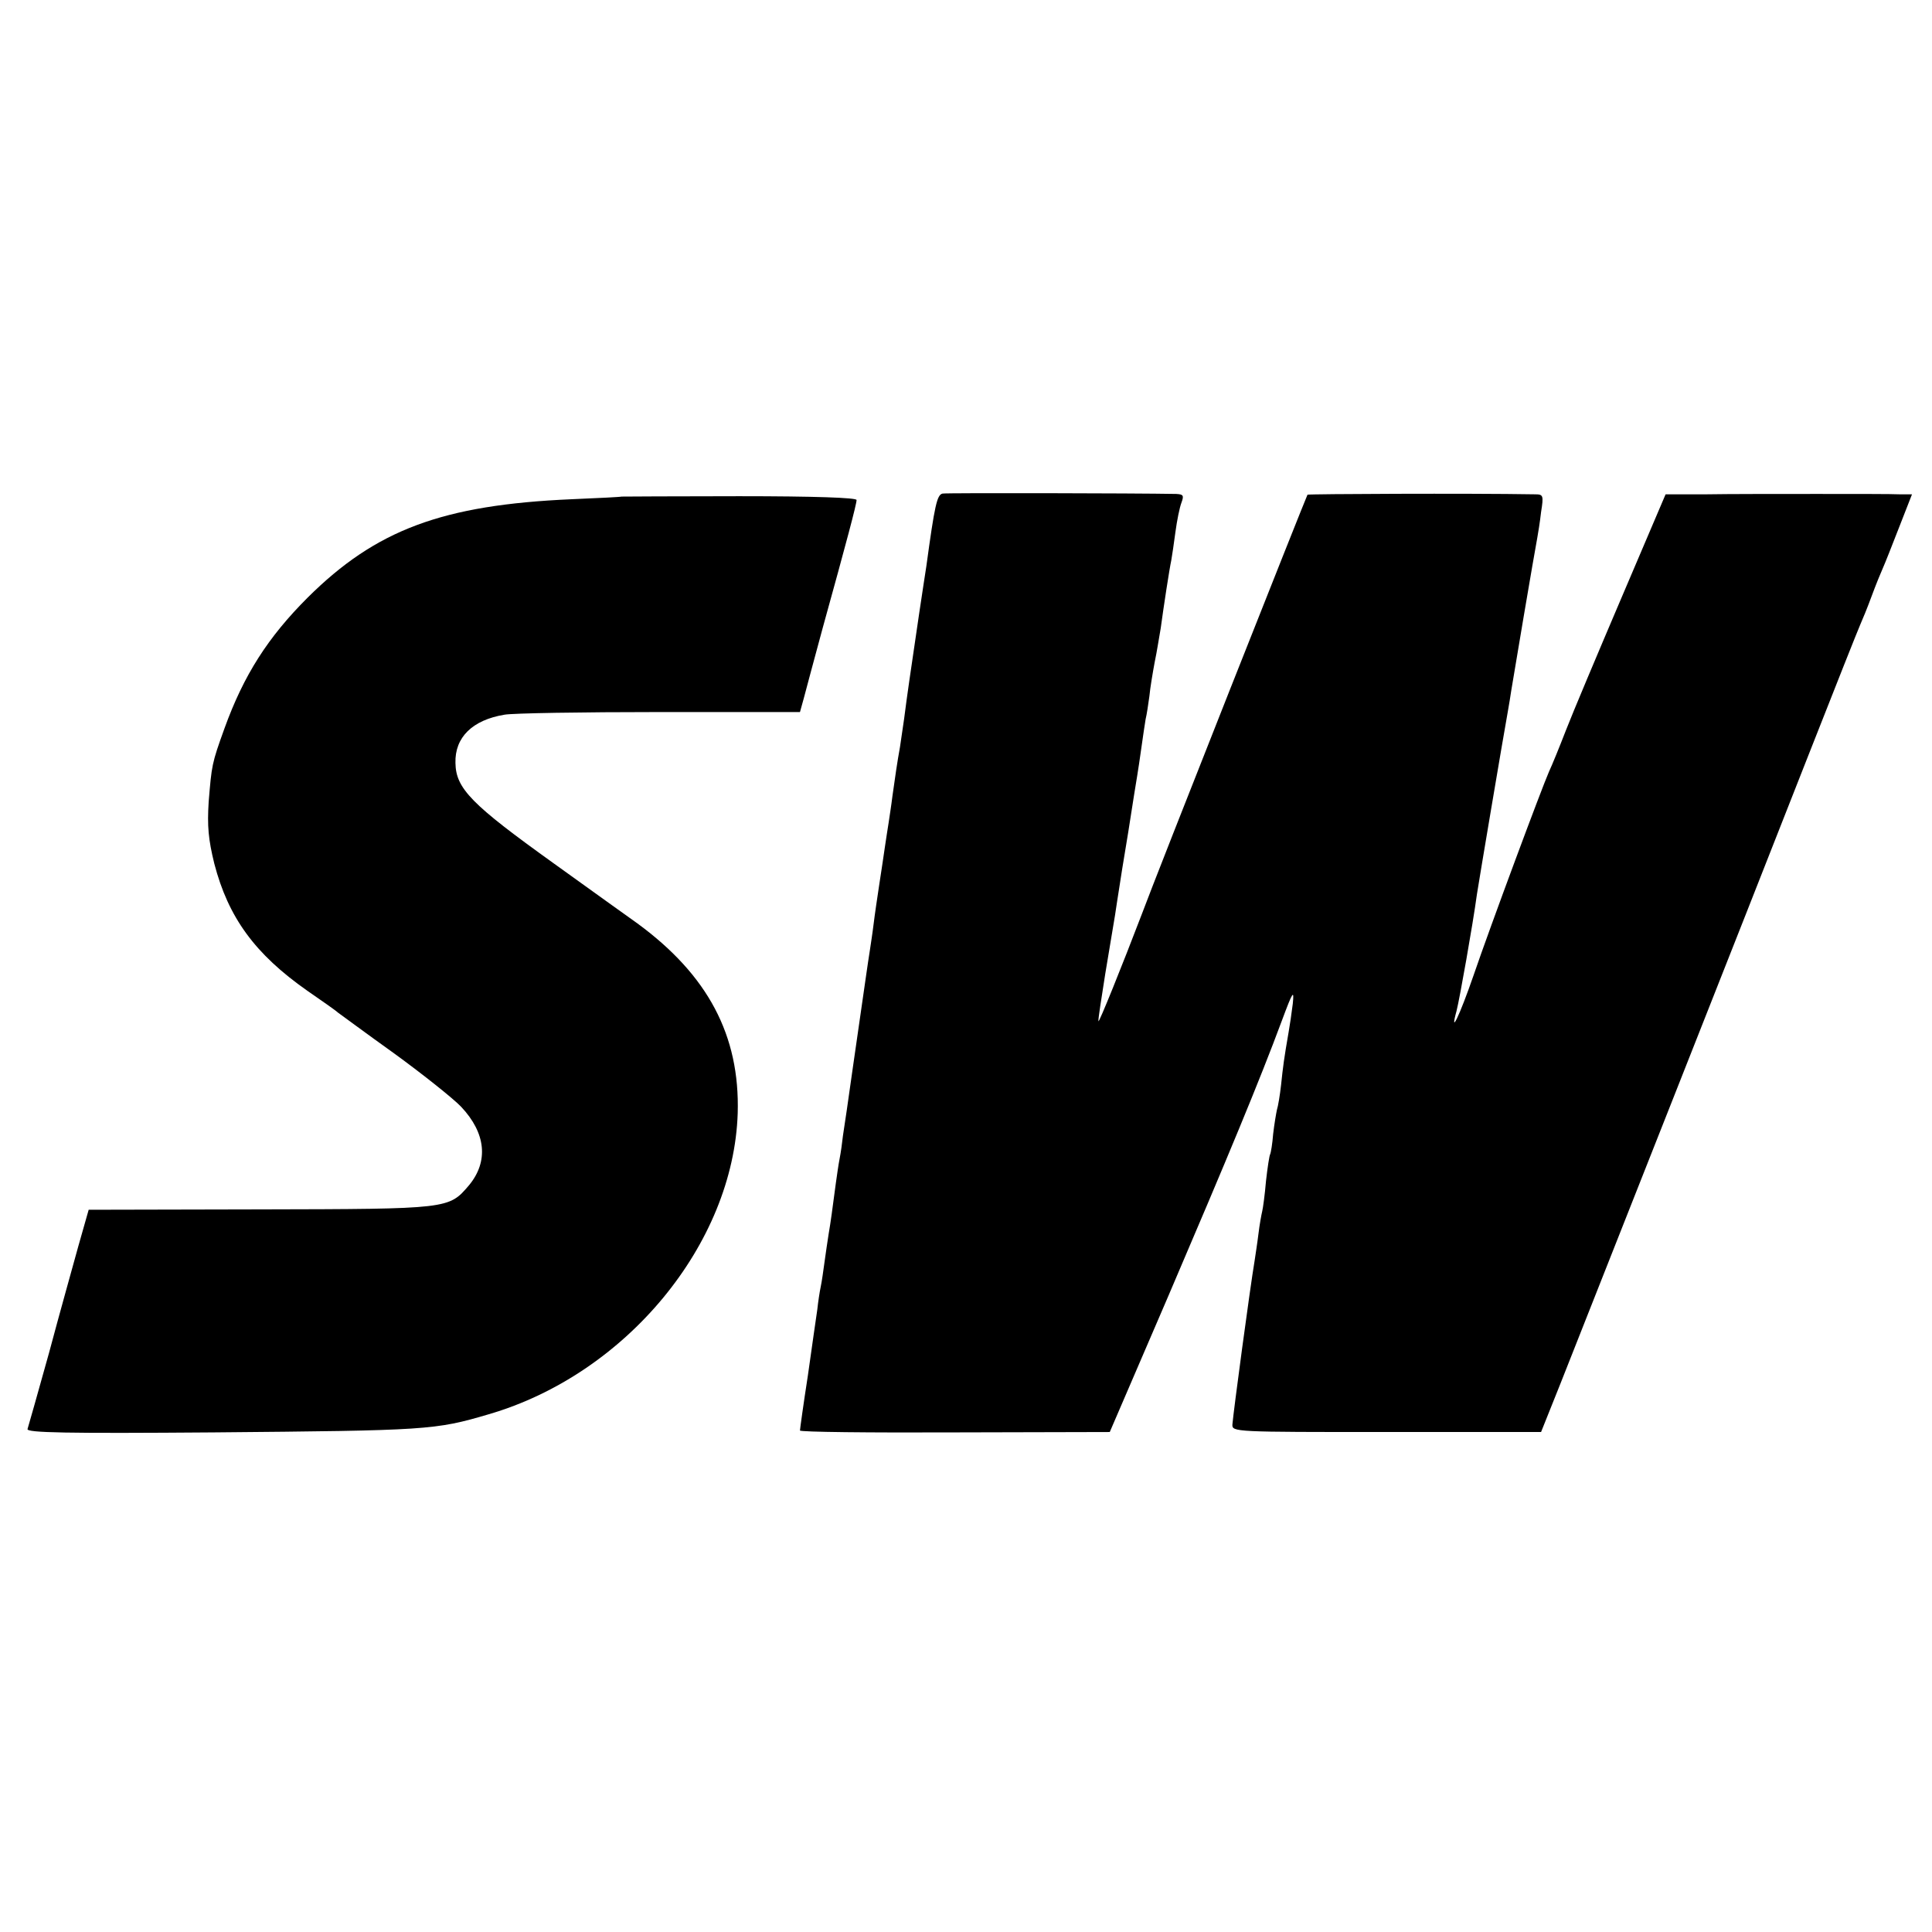 <?xml version="1.0" standalone="no"?>
<!DOCTYPE svg PUBLIC "-//W3C//DTD SVG 20010904//EN"
 "http://www.w3.org/TR/2001/REC-SVG-20010904/DTD/svg10.dtd">
<svg version="1.0" xmlns="http://www.w3.org/2000/svg"
 width="512pt" height="512pt" viewBox="0 0 512 512"
 preserveAspectRatio="xMidYMid meet">
<g transform="translate(0,512) scale(0.1,-0.1)"
fill="#000000" stroke="none">
<path d="M2498 3812 c-15 -3 -21 -31 -43 -192 -2 -14 -11 -70 -19 -125 -26
-177 -31 -210 -40 -280 -4 -27 -9 -61 -11 -75 -7 -38 -13 -80 -20 -130 -3 -25
-8 -56 -10 -70 -2 -14 -7 -43 -10 -65 -3 -22 -10 -67 -15 -100 -5 -33 -12 -80
-15 -105 -3 -25 -8 -56 -10 -70 -2 -14 -7 -44 -10 -67 -9 -62 -12 -84 -35
-243 -11 -80 -23 -160 -26 -179 -2 -19 -6 -47 -9 -62 -3 -15 -7 -44 -10 -65
-10 -75 -13 -99 -19 -134 -3 -19 -8 -53 -11 -75 -3 -22 -7 -51 -10 -65 -3 -14
-7 -41 -9 -60 -3 -19 -14 -98 -25 -175 -12 -77 -21 -143 -21 -146 0 -4 185 -6
411 -5 l410 1 155 360 c158 369 242 571 301 730 29 78 33 84 29 45 -3 -25 -8
-58 -11 -75 -12 -69 -15 -92 -20 -140 -3 -27 -8 -57 -11 -66 -2 -9 -7 -38 -10
-64 -2 -26 -6 -50 -8 -54 -2 -3 -7 -35 -11 -71 -3 -36 -8 -72 -10 -80 -2 -8
-7 -35 -10 -60 -3 -25 -8 -56 -10 -70 -13 -78 -56 -399 -59 -435 -1 -20 5 -20
408 -20 l410 0 52 130 c124 314 462 1168 661 1675 68 173 128 324 133 335 5
11 19 45 30 75 11 30 25 64 30 75 5 11 24 59 43 108 l34 87 -33 0 c-19 1 -117
1 -219 1 -102 0 -234 0 -293 -1 l-108 0 -116 -272 c-64 -150 -131 -309 -148
-353 -17 -44 -37 -93 -45 -110 -19 -43 -156 -411 -200 -540 -37 -107 -64 -163
-45 -94 8 31 43 228 54 309 5 33 70 419 82 485 3 17 7 41 9 55 4 26 62 369 69
405 2 11 7 41 10 68 7 44 6 47 -16 47 -176 3 -600 1 -603 -1 -3 -4 -402 -1011
-440 -1114 -50 -131 -114 -290 -114 -281 -1 5 8 61 18 125 11 64 22 134 26
156 3 22 8 51 10 65 2 14 13 84 25 155 11 72 22 139 24 151 2 12 7 45 11 74 4
29 9 62 11 74 3 12 7 39 10 61 2 22 9 63 14 90 6 28 12 68 16 90 8 59 23 157
28 180 2 11 7 45 11 75 4 30 11 65 16 78 7 19 5 22 -14 23 -107 2 -607 3 -619
1z"/>
<path d="M1647 3804 c-1 -1 -60 -4 -132 -7 -343 -15 -519 -81 -700 -261 -105
-105 -169 -205 -220 -346 -34 -94 -34 -98 -42 -195 -4 -64 -1 -99 15 -164 37
-142 107 -239 247 -337 39 -27 75 -52 80 -57 6 -4 73 -54 150 -109 77 -56 157
-120 177 -141 66 -70 73 -145 21 -208 -54 -63 -51 -63 -553 -64 l-455 -1 -27
-95 c-14 -51 -50 -179 -78 -284 -29 -104 -55 -196 -57 -202 -4 -10 103 -12
494 -9 565 5 586 6 728 48 364 106 649 451 660 798 6 206 -79 366 -266 503
-13 9 -113 81 -223 160 -216 155 -258 197 -259 265 -2 68 45 114 130 128 21 4
206 7 411 7 l372 0 10 36 c5 20 28 104 50 186 64 231 90 329 90 340 0 6 -110
10 -311 10 -171 0 -311 -1 -312 -1z"/>
</g>
</svg>
